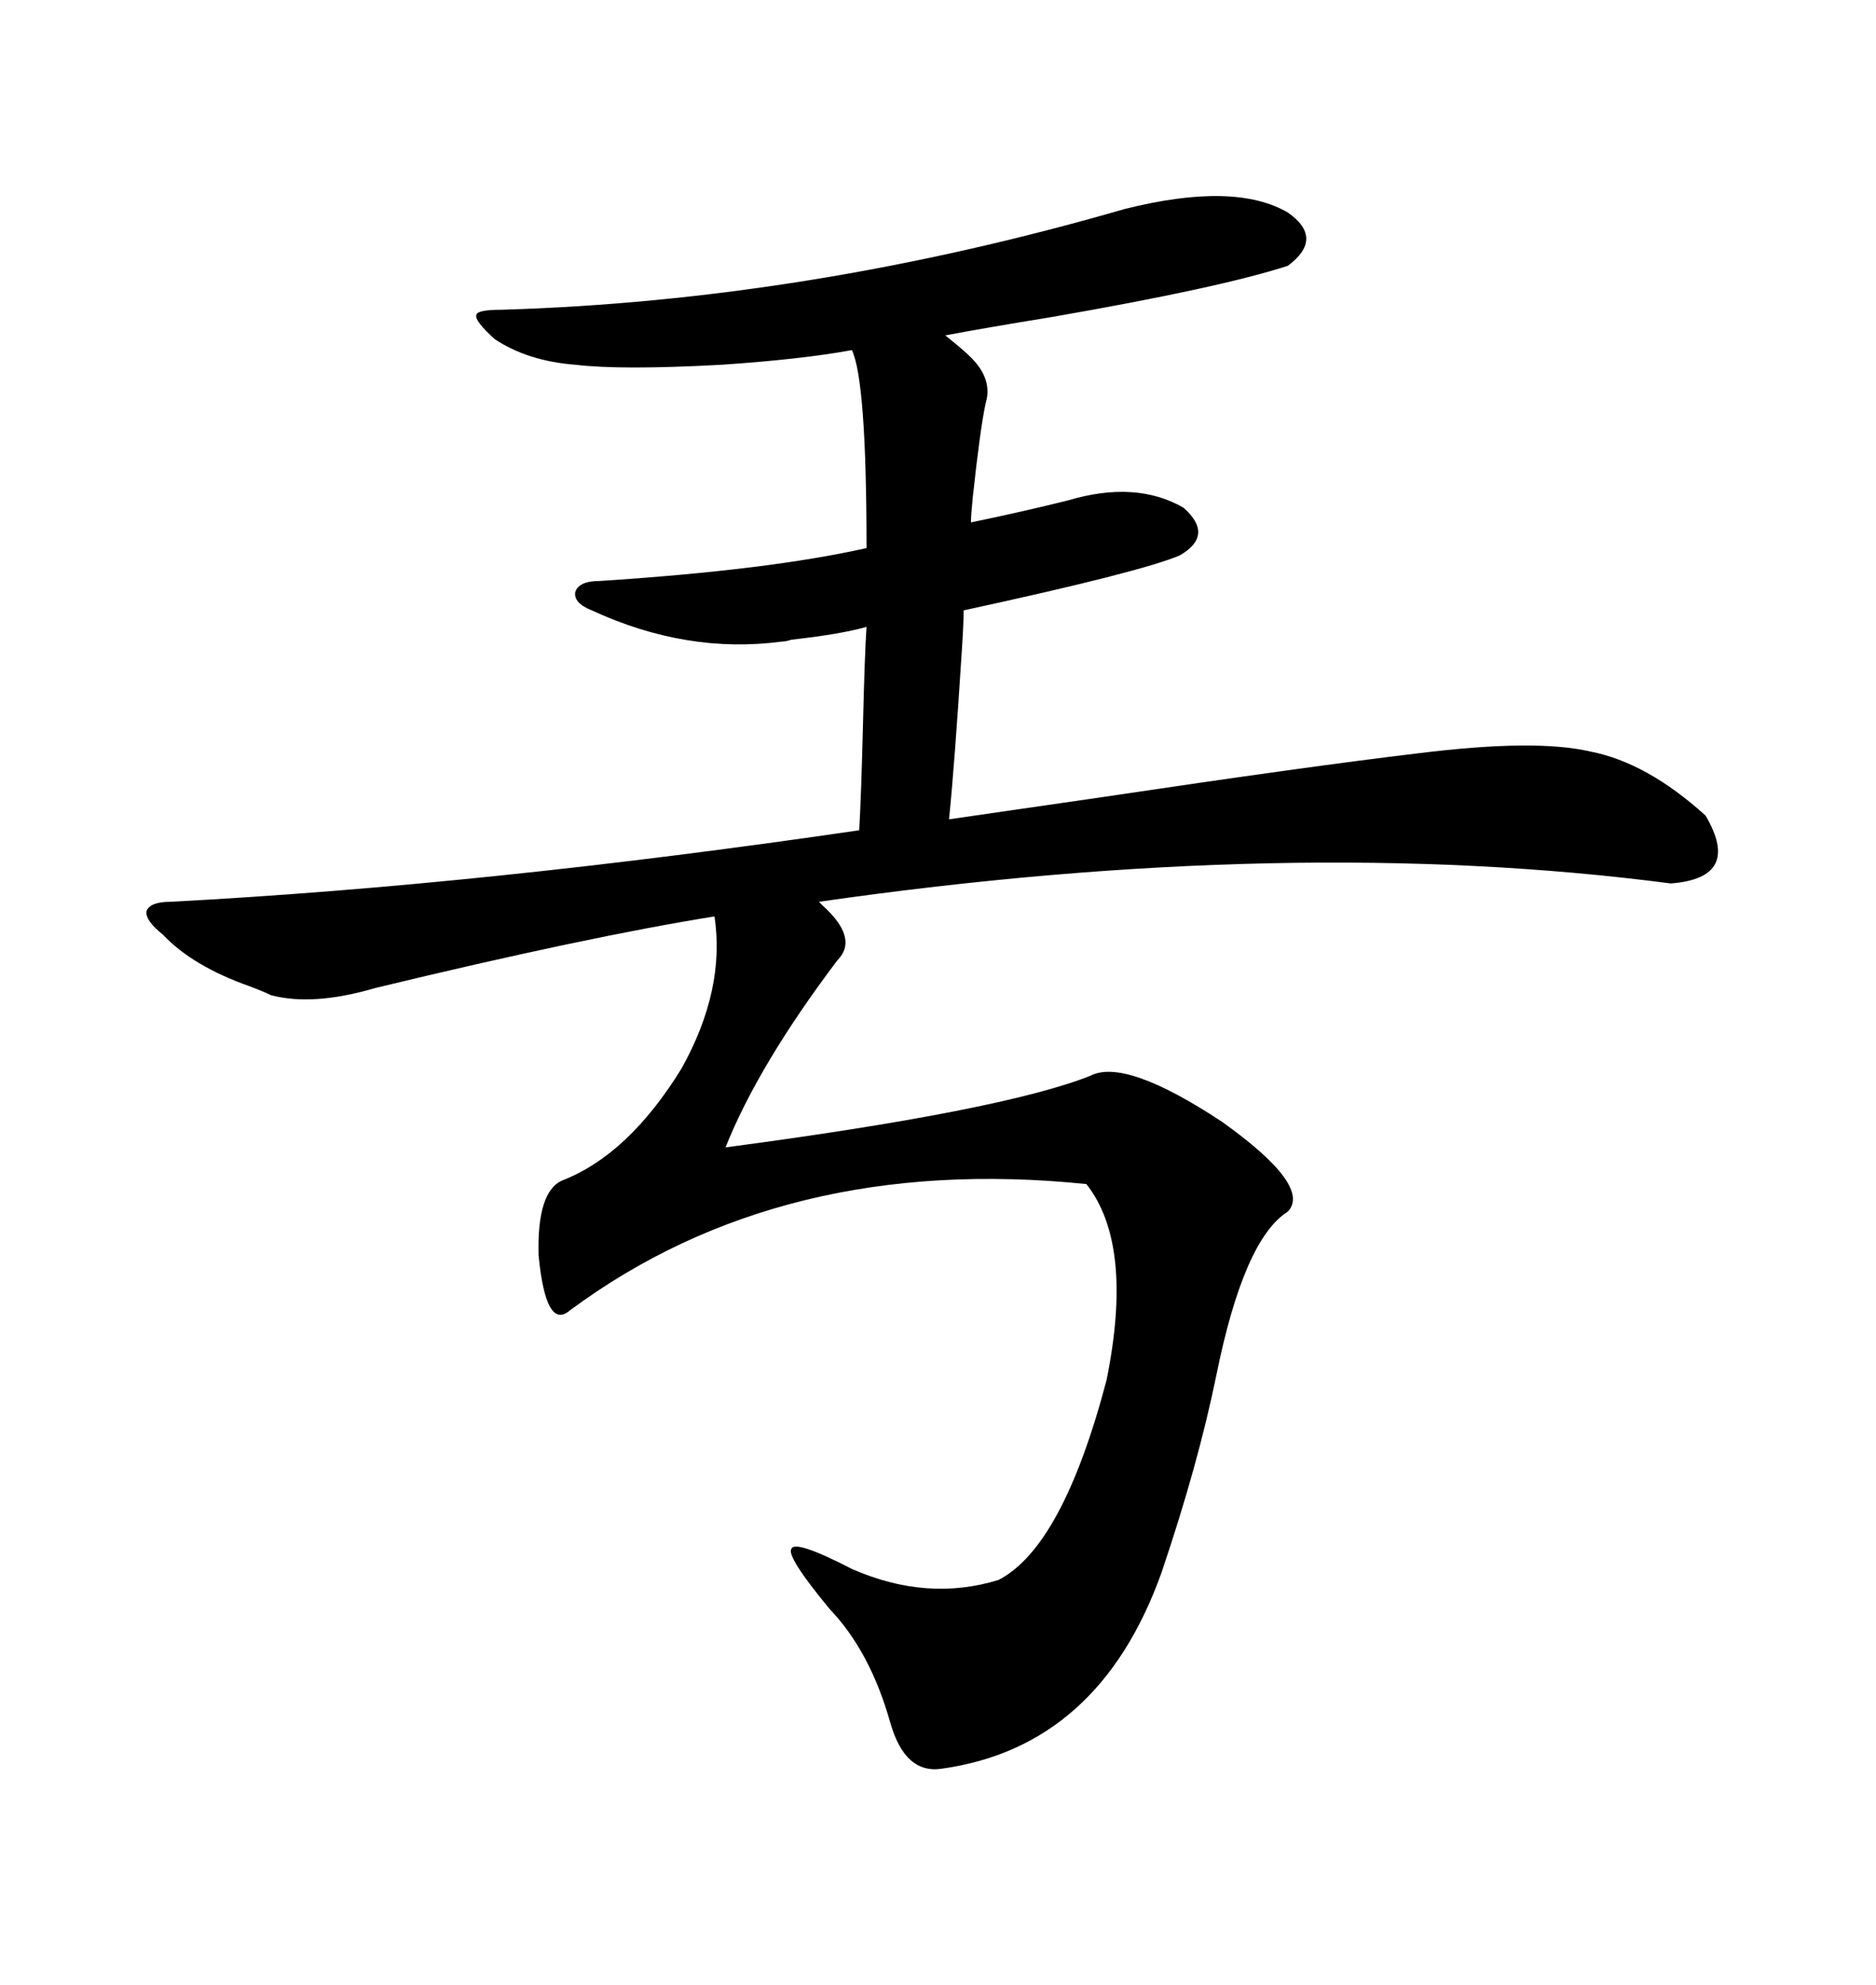 <svg xmlns="http://www.w3.org/2000/svg" xmlns:xlink="http://www.w3.org/1999/xlink" width="300" height="317.285"><path d="M26.07 149.41L26.07 149.41Q23.14 147.07 23.44 145.61L23.44 145.61Q24.02 144.14 27.25 144.14L27.25 144.14Q77.34 141.50 137.40 132.71L137.40 132.71Q137.70 127.73 137.99 116.31L137.99 116.31Q138.28 104.30 138.57 100.20L138.57 100.20Q134.47 101.37 126.56 102.25L126.56 102.25Q125.68 102.54 125.10 102.54L125.10 102.54Q109.86 104.59 94.63 97.56L94.63 97.56Q91.70 96.39 91.99 94.63L91.99 94.63Q92.58 92.87 95.80 92.87L95.80 92.87Q123.05 91.11 138.57 87.60L138.57 87.60Q138.57 60.94 136.23 55.96L136.23 55.96Q128.32 57.42 115.43 58.30L115.43 58.30Q99.32 59.18 91.99 58.30L91.99 58.30Q84.38 57.71 79.10 54.20L79.10 54.20Q75.88 51.27 76.17 50.39L76.17 50.39Q76.17 49.51 80.27 49.51L80.27 49.51Q129.20 48.05 179.88 33.40L179.88 33.40Q197.46 29.00 205.96 33.98L205.96 33.98Q211.82 38.09 205.96 42.48L205.96 42.48Q195.12 46.00 168.16 50.68L168.16 50.68Q157.32 52.44 151.17 53.61L151.17 53.61Q154.10 55.96 155.27 57.13L155.27 57.13Q158.79 60.64 157.62 64.45L157.62 64.45Q156.74 68.55 155.57 79.39L155.57 79.39Q155.27 82.32 155.27 83.50L155.27 83.50Q163.77 81.74 170.80 79.98L170.80 79.98Q181.64 76.76 189.26 81.15L189.26 81.15Q194.24 85.55 188.67 88.77L188.67 88.77Q182.52 91.41 154.10 97.56L154.10 97.56Q154.10 99.61 153.81 104.00L153.81 104.00Q152.64 122.46 151.76 130.96L151.76 130.96Q159.96 129.79 176.07 127.44L176.07 127.44Q209.47 122.46 226.76 120.41L226.76 120.41Q245.51 118.07 254.30 120.12L254.30 120.12Q263.38 121.88 272.75 130.37L272.75 130.37Q278.61 140.33 267.19 141.21L267.19 141.21Q206.54 133.30 130.96 144.14L130.96 144.14Q131.25 144.43 131.54 144.73L131.54 144.73Q137.40 150 133.89 153.52L133.89 153.52Q121.29 170.21 116.02 183.40L116.02 183.40Q160.25 177.54 174.32 171.97L174.32 171.97Q179.88 169.04 195.41 179.30L195.41 179.30Q209.77 189.55 205.96 193.65L205.96 193.65Q198.93 198.05 194.53 219.73L194.53 219.73Q191.60 234.08 185.74 251.37L185.74 251.37Q175.78 279.20 150.59 282.71L150.59 282.71Q144.73 283.59 142.38 275.39L142.38 275.39Q139.16 263.96 132.71 257.23L132.71 257.23Q125.68 248.73 126.56 247.56L126.56 247.56Q127.15 246.09 136.23 250.78L136.23 250.78Q148.24 256.05 159.67 252.54L159.67 252.54Q169.92 247.27 176.95 220.61L176.95 220.61Q181.35 198.93 173.73 189.26L173.73 189.26Q125.10 184.28 91.11 209.47L91.11 209.47Q87.30 212.70 86.13 200.68L86.13 200.68Q85.84 190.43 89.94 188.67L89.94 188.67Q100.49 184.57 108.98 170.80L108.98 170.80Q116.02 158.20 114.26 146.48L114.26 146.48Q94.04 149.71 60.06 157.91L60.06 157.91Q50.10 160.84 43.36 159.08L43.36 159.08Q42.19 158.50 39.84 157.62L39.84 157.62Q30.76 154.39 26.07 149.41Z"/></svg>